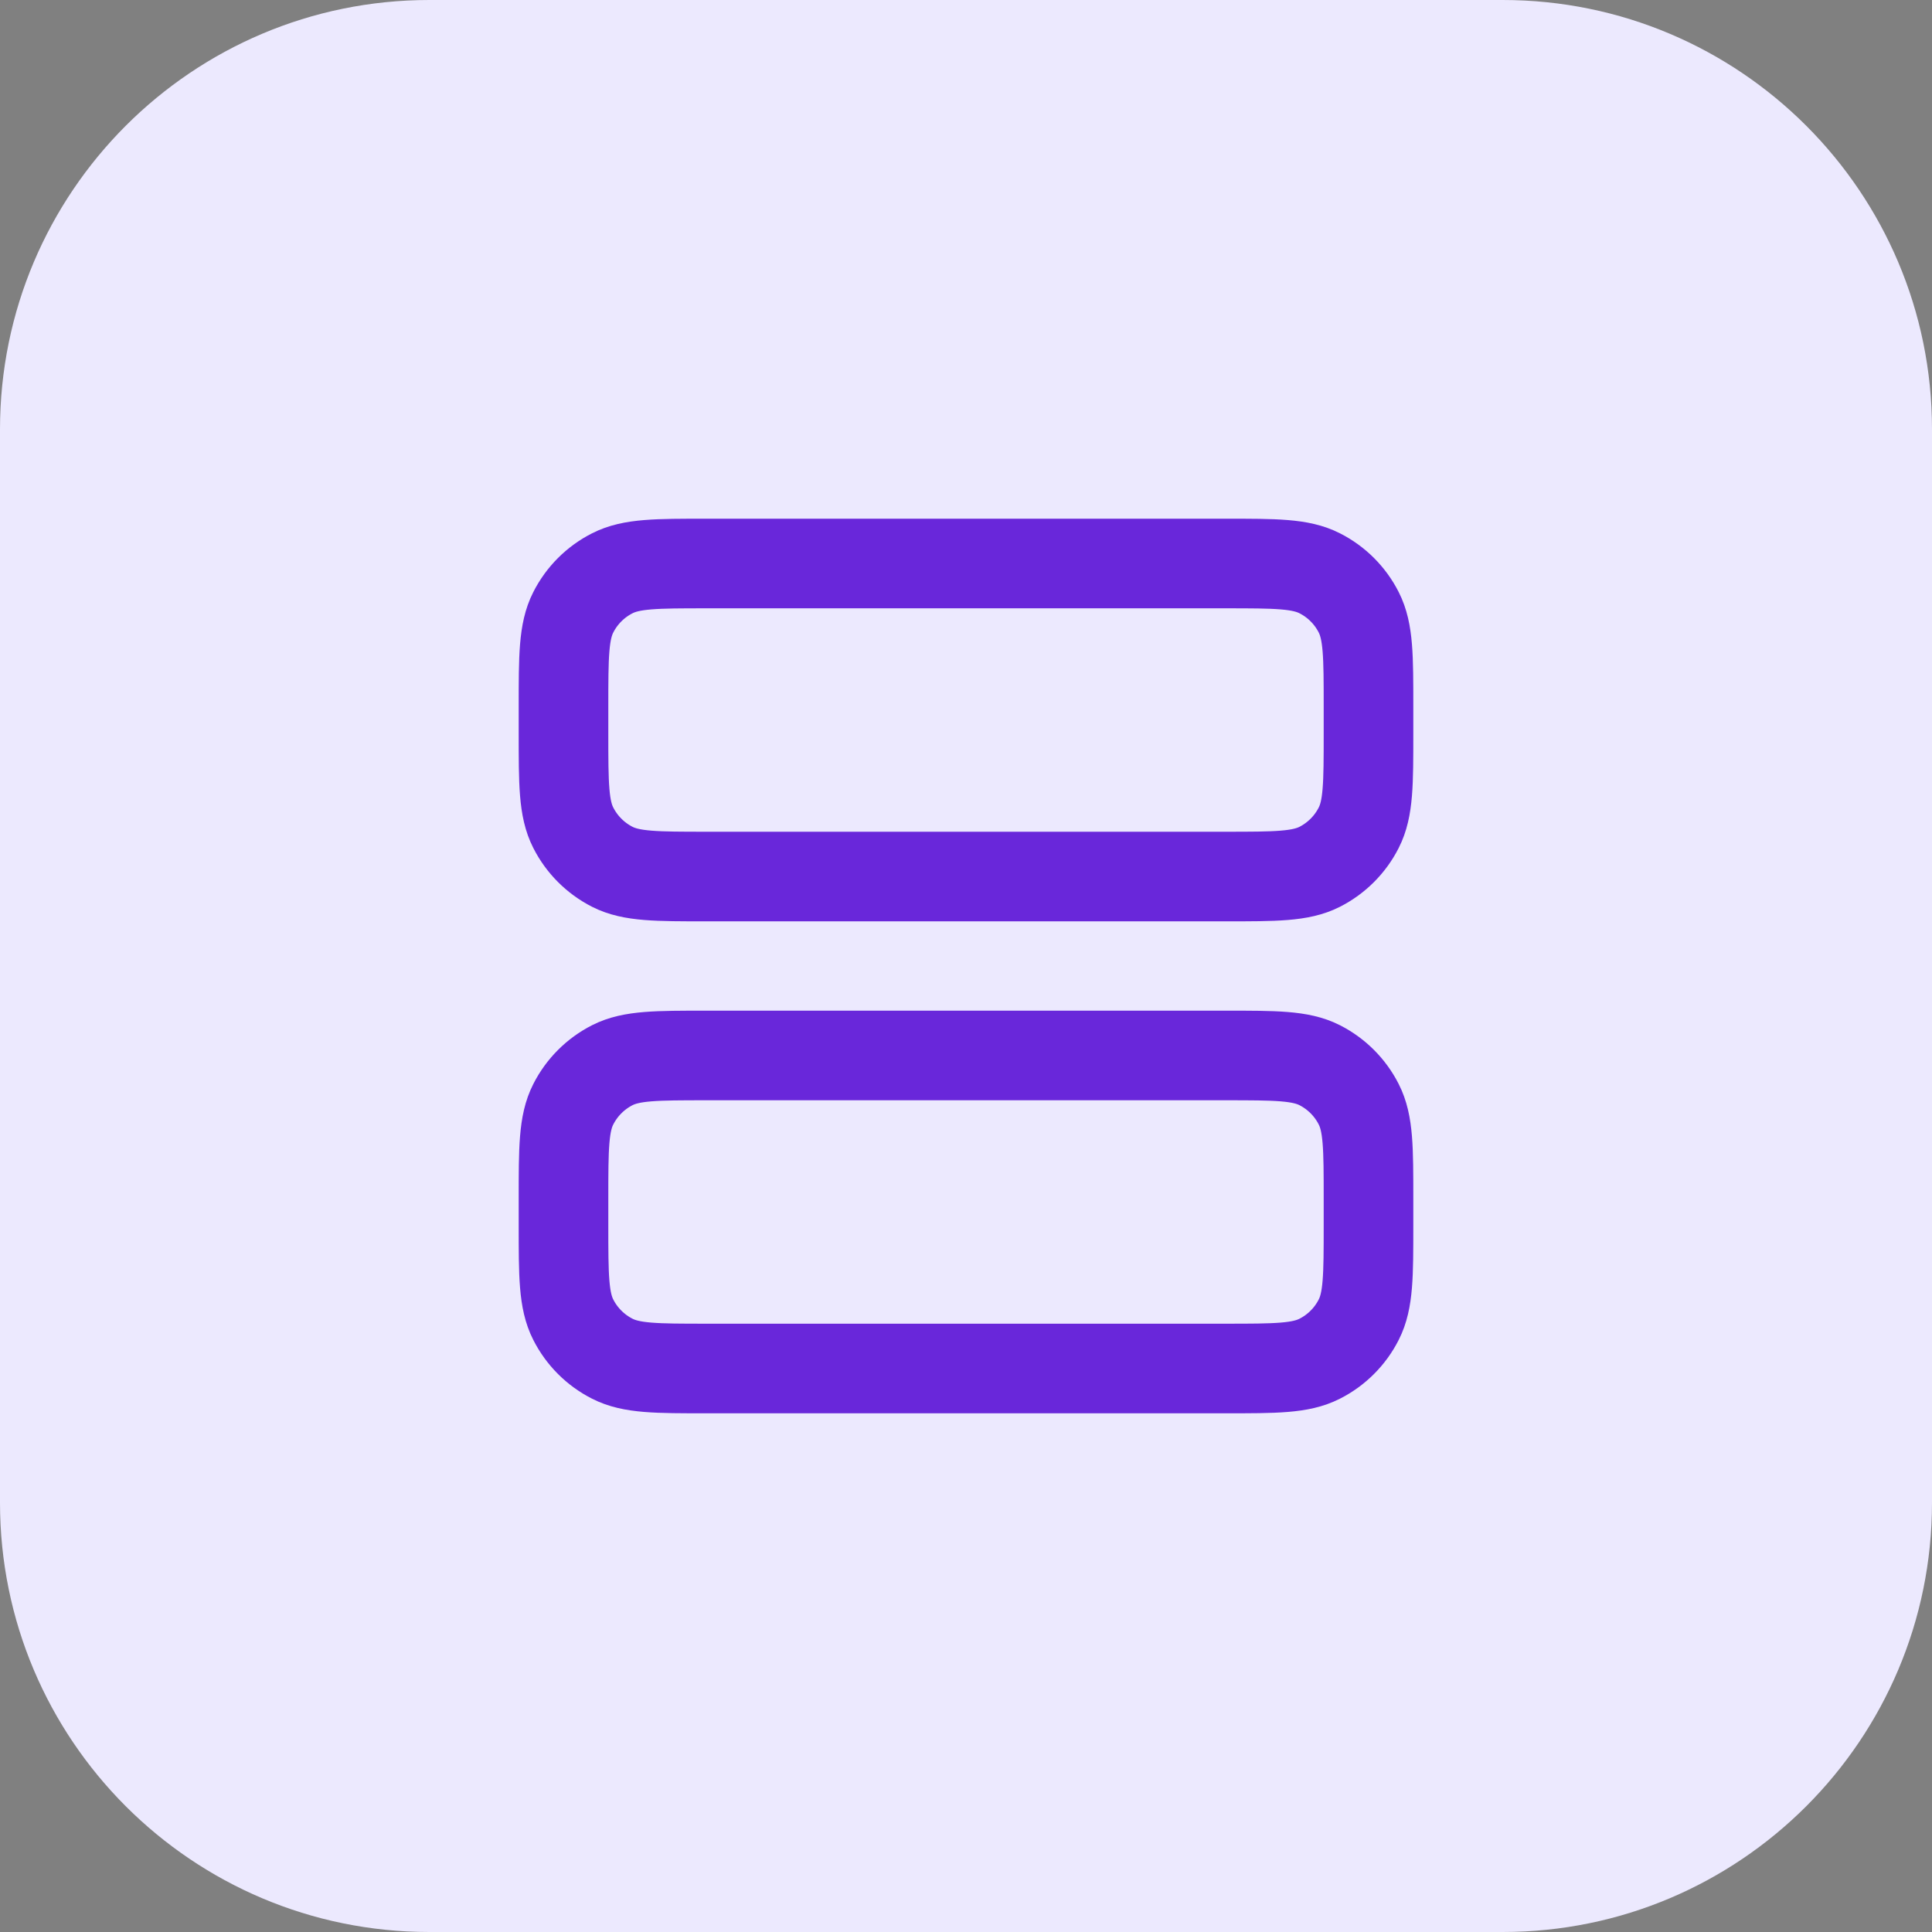 <svg xmlns="http://www.w3.org/2000/svg" width="36" height="36" viewBox="0 0 36 36" fill="none"><rect x="0" y="0" width="36" height="36" fill="#808080" stroke="none"/><path d="M0 8C0 3.582 3.582 0 8 0H28C32.418 0 36 3.582 36 8V28C36 32.418 32.418 36 28 36H8C3.582 36 0 32.418 0 28V8Z" fill="#ECE9FE"></path><path d="M22.833 16.333C23.767 16.333 24.233 16.333 24.59 16.152C24.904 15.992 25.159 15.737 25.318 15.423C25.5 15.067 25.5 14.6 25.5 13.667V13.167C25.5 12.233 25.5 11.767 25.318 11.41C25.159 11.096 24.904 10.841 24.59 10.682C24.233 10.5 23.767 10.5 22.833 10.5L13.167 10.5C12.233 10.5 11.767 10.5 11.41 10.682C11.096 10.841 10.841 11.096 10.682 11.41C10.5 11.767 10.5 12.233 10.5 13.167L10.5 13.667C10.5 14.6 10.5 15.067 10.682 15.423C10.841 15.737 11.096 15.992 11.41 16.152C11.767 16.333 12.233 16.333 13.167 16.333L22.833 16.333Z" stroke="#6927DA" stroke-width="1.67" stroke-linecap="round" stroke-linejoin="round"></path><path d="M22.833 25.5C23.767 25.5 24.233 25.5 24.59 25.318C24.904 25.159 25.159 24.904 25.318 24.59C25.5 24.233 25.5 23.767 25.5 22.833V22.333C25.5 21.4 25.5 20.933 25.318 20.577C25.159 20.263 24.904 20.008 24.59 19.848C24.233 19.667 23.767 19.667 22.833 19.667L13.167 19.667C12.233 19.667 11.767 19.667 11.41 19.848C11.096 20.008 10.841 20.263 10.682 20.577C10.5 20.933 10.5 21.4 10.5 22.333L10.5 22.833C10.5 23.767 10.5 24.233 10.682 24.59C10.841 24.904 11.096 25.159 11.41 25.318C11.767 25.5 12.233 25.5 13.167 25.5H22.833Z" stroke="#6927DA" stroke-width="1.67" stroke-linecap="round" stroke-linejoin="round"></path></svg>